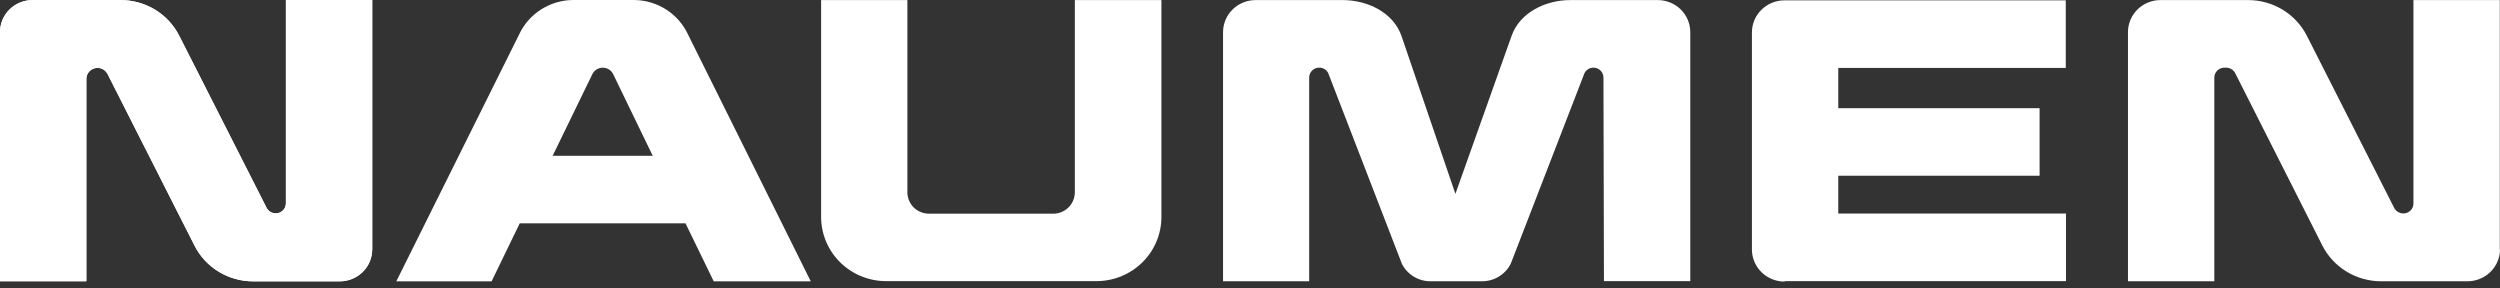 <?xml version="1.0" encoding="UTF-8"?> <svg xmlns="http://www.w3.org/2000/svg" width="858" height="99" viewBox="0 0 858 99" fill="none"><rect x="0" y="0" width="858" height="99" fill="#333333" stroke="none"/> <path d="M127.754 85.581V0.021H98.119V69.84C98.104 70.609 97.828 71.35 97.337 71.947C96.845 72.543 96.165 72.961 95.405 73.133C94.645 73.306 93.849 73.223 93.142 72.898C92.436 72.573 91.859 72.025 91.505 71.34L61.487 12.219C59.611 8.547 56.735 5.461 53.183 3.308C49.63 1.154 45.54 0.017 41.37 0.024H11.227C9.76 0.015 8.306 0.291 6.947 0.837C5.589 1.383 4.353 2.187 3.31 3.205C2.267 4.222 1.438 5.432 0.87 6.766C0.302 8.1 0.006 9.531 0 10.977V96.537H29.634V26.976C29.659 26.139 29.965 25.333 30.503 24.685C31.042 24.037 31.783 23.584 32.611 23.396C33.439 23.208 34.307 23.296 35.078 23.646C35.85 23.997 36.482 24.59 36.876 25.332L66.799 84.363C68.674 88.037 71.548 91.123 75.102 93.277C78.655 95.43 82.746 96.565 86.917 96.555H116.524C117.991 96.564 119.445 96.288 120.804 95.742C122.162 95.196 123.398 94.392 124.441 93.374C125.484 92.357 126.313 91.147 126.881 89.813C127.449 88.48 127.744 87.049 127.751 85.602V85.578L127.754 85.581ZM224.014 53.46H189.673L203.246 25.551C203.556 24.859 204.064 24.271 204.707 23.859C205.35 23.446 206.101 23.227 206.868 23.227C207.635 23.227 208.386 23.446 209.029 23.859C209.672 24.271 210.179 24.859 210.49 25.551L224.014 53.46ZM244.953 96.558H278.257L236.163 11.91C234.554 8.41 231.969 5.432 228.711 3.323C225.452 1.215 221.653 0.062 217.756 0L196.531 0C192.634 0.063 188.836 1.215 185.578 3.323C182.32 5.431 179.736 8.408 178.126 11.907L136.011 96.558H168.713L178.373 76.65H235.268L244.953 96.558ZM398.596 74.604V0.024H368.891V66.03C368.884 67.483 368.441 68.902 367.617 70.106C366.792 71.311 365.625 72.248 364.261 72.798C363.354 73.163 362.383 73.347 361.404 73.341H318.899C317.92 73.348 316.95 73.164 316.043 72.799C315.136 72.435 314.312 71.898 313.616 71.219C312.921 70.54 312.368 69.731 311.99 68.841C311.613 67.951 311.417 66.995 311.414 66.03V0.024H281.807V74.604C281.846 80.441 284.233 86.024 288.444 90.127C292.654 94.23 298.345 96.517 304.264 96.486H376.087C379.023 96.511 381.936 95.964 384.657 94.877C387.379 93.79 389.856 92.184 391.947 90.151C394.039 88.119 395.702 85.699 396.843 83.031C397.984 80.363 398.579 77.499 398.596 74.604ZM550.474 96.486H580.105V10.98C580.09 8.063 578.901 5.271 576.801 3.218C574.7 1.164 571.858 0.017 568.9 0.027H538.93C530.381 0.027 521.64 4.314 518.813 12.219L499.493 66.534L480.946 12.219C478.146 4.314 469.353 0.027 460.831 0.027H430.981C429.514 0.019 428.06 0.295 426.701 0.842C425.343 1.388 424.107 2.192 423.064 3.209C422.021 4.226 421.192 5.436 420.623 6.77C420.055 8.103 419.758 9.534 419.751 10.98V96.54H449.309V26.595C449.314 26.027 449.463 25.469 449.742 24.972C450.021 24.474 450.421 24.054 450.907 23.748C451.392 23.442 451.948 23.26 452.523 23.219C453.097 23.178 453.673 23.28 454.198 23.514C454.901 23.832 455.476 24.372 455.829 25.047L481.14 90.555C482.063 92.381 483.492 93.912 485.262 94.97C487.032 96.027 489.069 96.569 491.138 96.531H508.453C510.538 96.568 512.589 96.019 514.369 94.948C516.148 93.877 517.581 92.328 518.5 90.483L543.808 25.071C544.098 24.515 544.538 24.048 545.078 23.721C545.619 23.393 546.24 23.218 546.875 23.214C547.783 23.22 548.652 23.577 549.294 24.21C549.936 24.843 550.3 25.7 550.307 26.595L550.474 96.486ZM612.563 96.486H709.043V73.296H630.895V60.315H699.988V37.125H630.895V23.31H708.97V0.12H612.49C611.024 0.112 609.57 0.388 608.212 0.934C606.853 1.48 605.618 2.284 604.575 3.301C603.532 4.318 602.702 5.528 602.134 6.861C601.565 8.193 601.268 9.624 601.26 11.07V85.68C601.277 88.601 602.47 91.395 604.576 93.449C606.681 95.503 609.528 96.648 612.49 96.633L612.563 96.486ZM857.927 85.677V0.024H828.296V69.84C828.294 70.451 828.127 71.051 827.811 71.577C827.495 72.103 827.042 72.536 826.498 72.831C825.955 73.126 825.342 73.272 824.722 73.254C824.102 73.236 823.499 73.055 822.974 72.729C822.421 72.393 821.973 71.914 821.678 71.343L791.685 12.213C789.799 8.543 786.919 5.461 783.363 3.309C779.807 1.157 775.715 0.02 771.543 0.024H741.525C738.566 0.013 735.724 1.16 733.623 3.214C731.522 5.268 730.334 8.06 730.319 10.977V96.537H759.951V26.619C759.958 25.714 760.327 24.848 760.979 24.211C761.63 23.573 762.51 23.215 763.428 23.214H763.985C764.636 23.214 765.274 23.392 765.829 23.728C766.383 24.065 766.832 24.546 767.125 25.119L797.07 84.339C798.952 88.011 801.832 91.096 805.389 93.249C808.945 95.401 813.038 96.538 817.212 96.531H846.794C849.001 96.539 851.16 95.903 853.001 94.702C854.841 93.501 856.279 91.79 857.133 89.784C857.699 88.452 857.994 87.022 858 85.578" fill="white"></path> <path d="M127.754 0.021V85.581L127.751 85.578V85.602C127.744 87.048 127.449 88.479 126.881 89.813C126.313 91.147 125.484 92.357 124.441 93.374C123.398 94.391 122.162 95.196 120.804 95.742C119.445 96.288 117.991 96.564 116.524 96.555H86.917C82.746 96.565 78.655 95.43 75.102 93.276C71.548 91.123 68.674 88.037 66.799 84.363L36.876 25.332C36.482 24.589 35.85 23.997 35.078 23.646C34.307 23.296 33.439 23.208 32.611 23.396C31.783 23.584 31.042 24.037 30.503 24.685C29.965 25.333 29.659 26.139 29.634 26.976V96.537H0V10.977C0.006 9.53 0.302 8.099 0.87 6.766C1.438 5.432 2.267 4.222 3.31 3.205C4.353 2.187 5.589 1.383 6.947 0.837C8.306 0.291 9.76 0.015 11.227 0.024H41.37C45.54 0.017 49.63 1.154 53.183 3.308C56.735 5.461 59.611 8.547 61.487 12.219L91.505 71.34C91.859 72.025 92.436 72.573 93.142 72.898C93.849 73.223 94.645 73.306 95.405 73.133C96.165 72.961 96.845 72.543 97.337 71.947C97.828 71.35 98.104 70.609 98.119 69.84V0.021H127.754Z" fill="white"></path> </svg> 